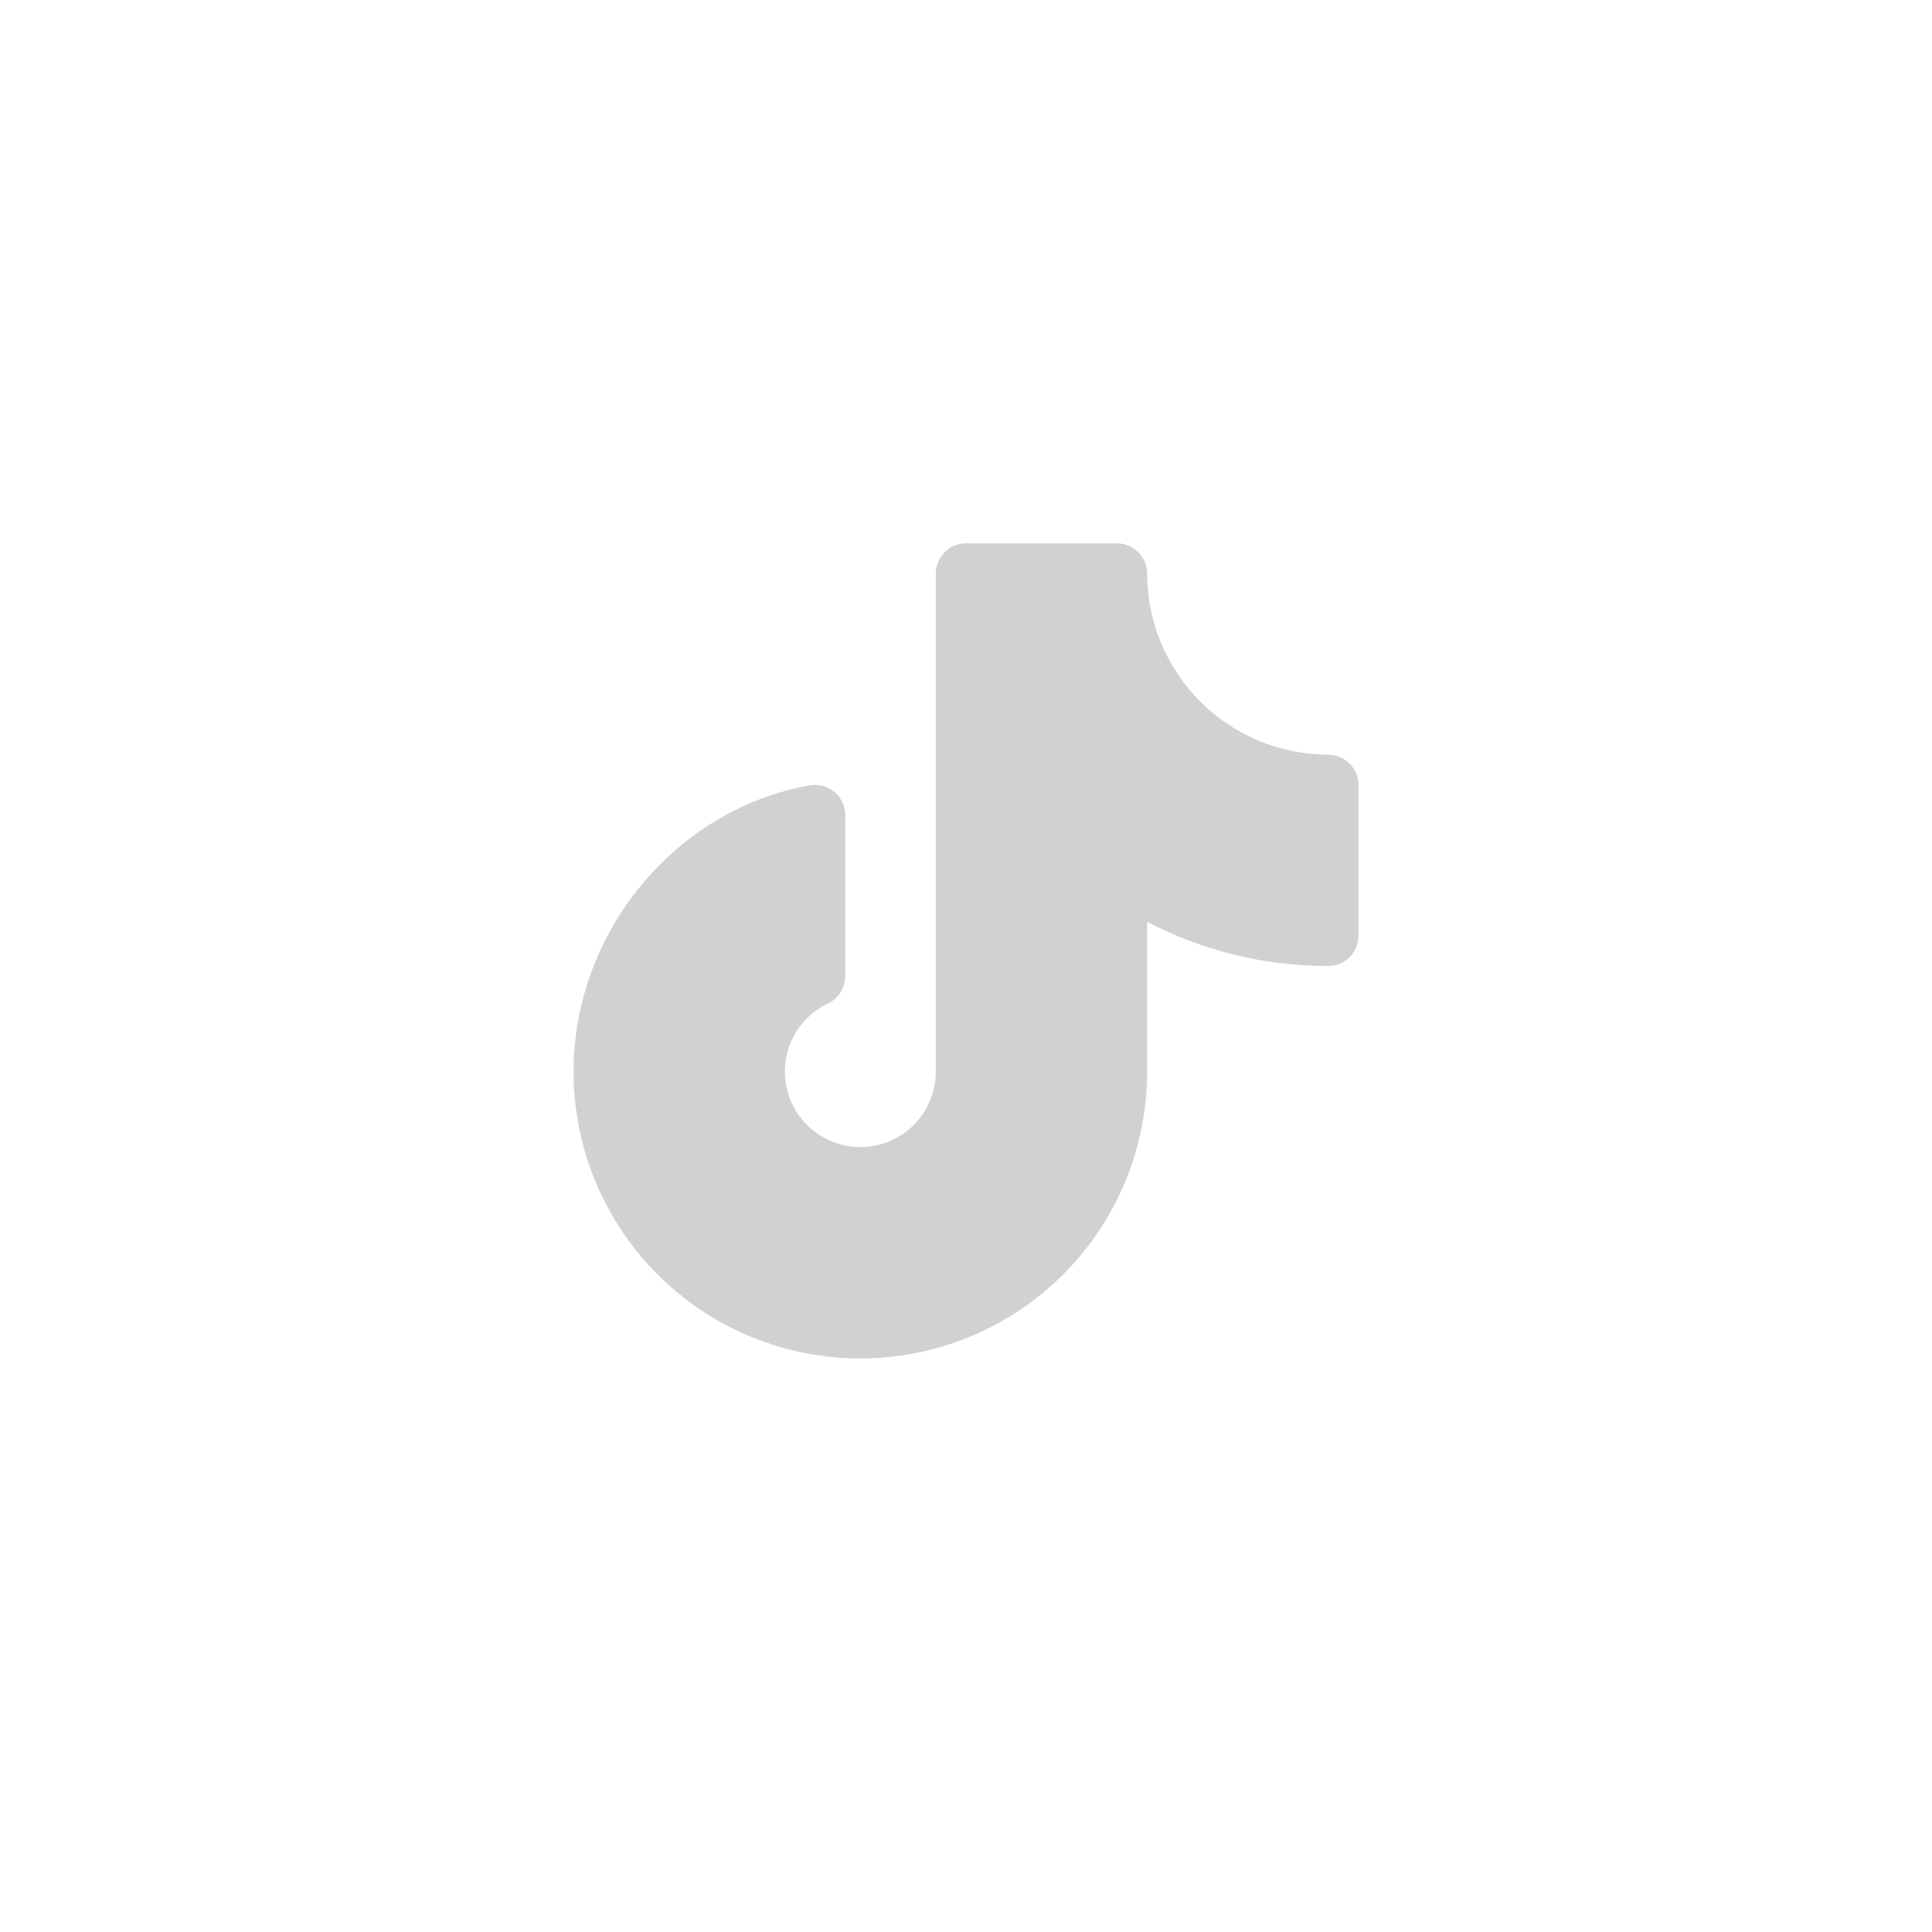<svg width="100%" height="100%" style="overflow:visible;" preserveAspectRatio="none" viewBox="0 0 32 32" fill="none" xmlns="http://www.w3.org/2000/svg">
<path d="M22.5 13V15.5C22.5 15.633 22.447 15.76 22.354 15.854C22.26 15.947 22.133 16 22 16C20.956 16.002 19.926 15.751 19 15.268V17.75C19 19.01 18.5 20.218 17.609 21.109C16.718 22 15.51 22.5 14.25 22.5C12.99 22.5 11.782 22 10.891 21.109C10 20.218 9.5 19.01 9.5 17.75C9.5 15.444 11.182 13.405 13.412 13.008C13.485 12.995 13.558 12.998 13.629 13.017C13.7 13.036 13.765 13.07 13.821 13.117C13.877 13.164 13.922 13.222 13.953 13.289C13.984 13.355 14 13.427 14 13.5V16.168C14 16.263 13.973 16.355 13.923 16.435C13.872 16.515 13.8 16.579 13.714 16.62C13.512 16.716 13.34 16.864 13.214 17.049C13.089 17.235 13.016 17.45 13.002 17.674C12.989 17.897 13.035 18.12 13.137 18.319C13.239 18.518 13.393 18.686 13.582 18.806C13.771 18.925 13.988 18.992 14.212 18.999C14.435 19.006 14.657 18.952 14.853 18.845C15.049 18.737 15.212 18.578 15.326 18.386C15.44 18.193 15.5 17.974 15.5 17.75V9.5C15.5 9.367 15.553 9.24 15.646 9.146C15.74 9.053 15.867 9 16 9H18.5C18.633 9 18.76 9.053 18.854 9.146C18.947 9.24 19 9.367 19 9.5C19.001 10.295 19.317 11.058 19.88 11.62C20.442 12.183 21.205 12.499 22 12.5C22.133 12.5 22.26 12.553 22.354 12.646C22.447 12.74 22.5 12.867 22.5 13Z" fill="#D1D1D1"/>
</svg>
